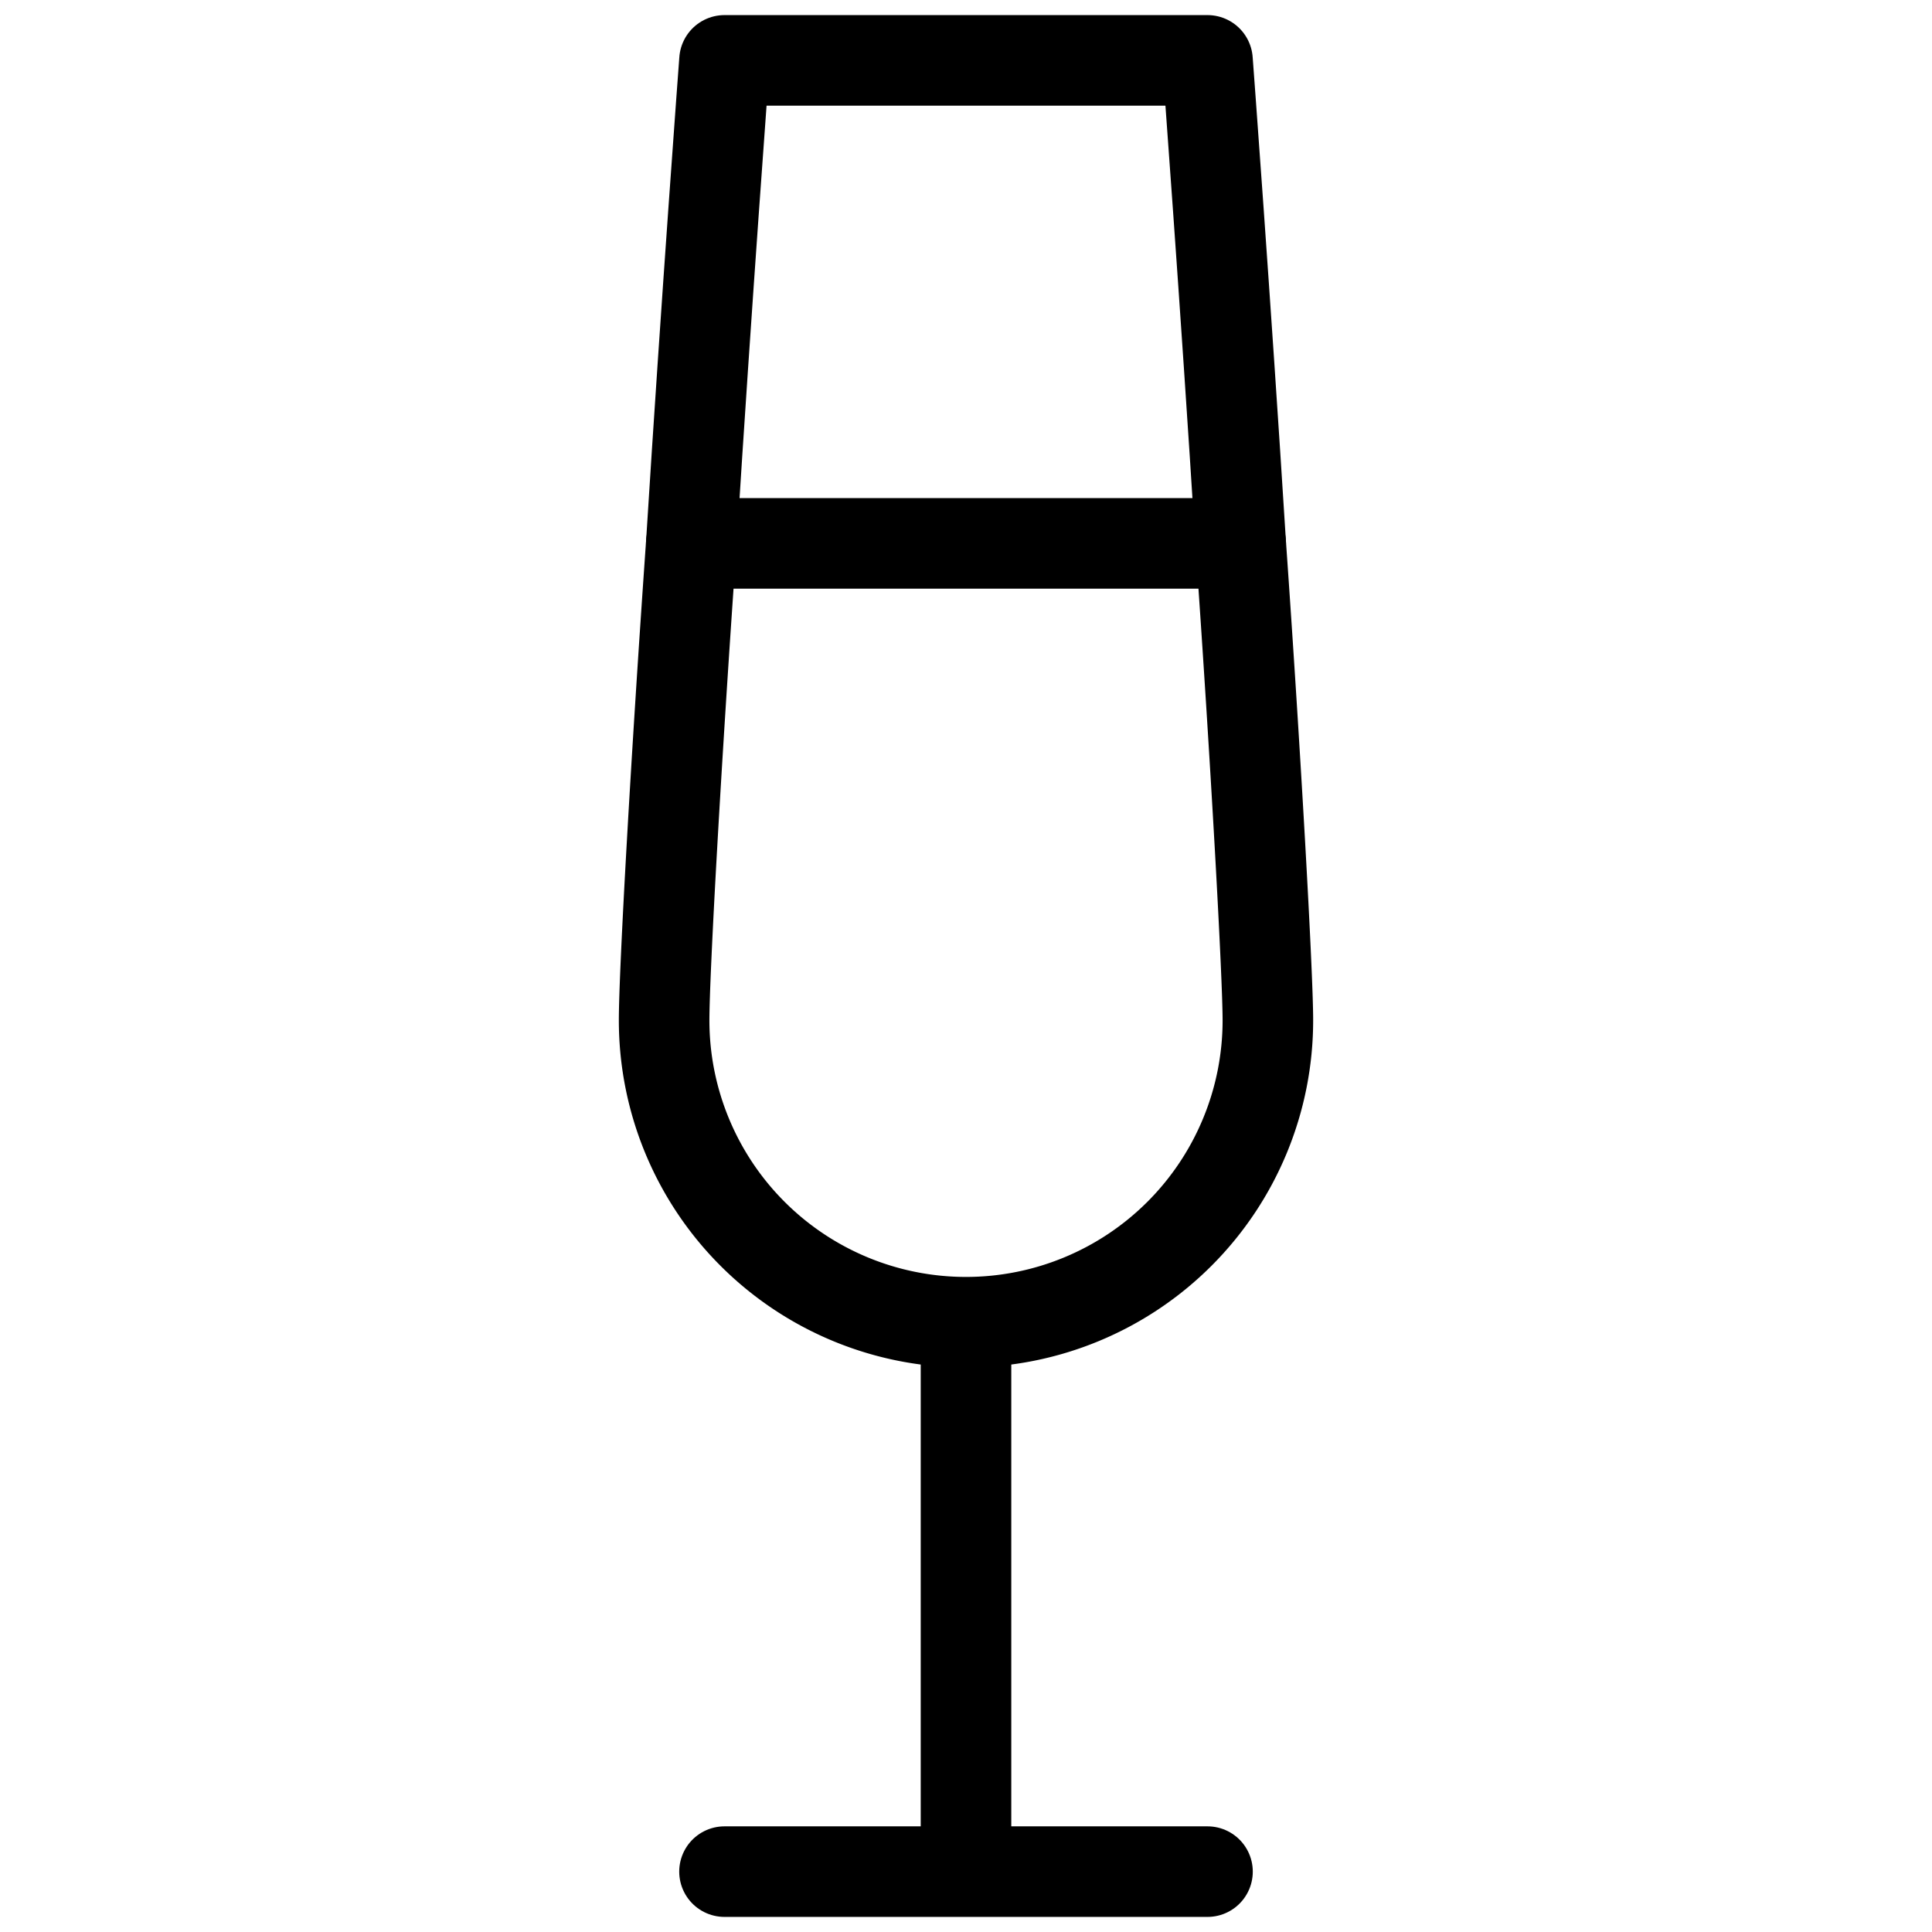 <svg xmlns="http://www.w3.org/2000/svg" viewBox="0 0 64 64" aria-labelledby="title"
aria-describedby="desc" role="img" xmlns:xlink="http://www.w3.org/1999/xlink">
  <title>Champagne</title>
  <desc>A line styled icon from Orion Icon Library.</desc>
  <path data-name="layer2"
  fill="none" stroke="#000000" stroke-linecap="round" stroke-linejoin="round"
  stroke-width="3" d="M24 62h16m1.1-44C40.6 10 40 2 40 2H24s-.6 8-1.1 16M32 44v18"></path>
  <path data-name="layer1" d="M22.9 18c-.5 7.1-.9 14.2-.9 15.8a10 10 0 1 0 20 0c0-1.5-.4-8.7-.9-15.8z"
  fill="none" stroke="#000000" stroke-linecap="round" stroke-linejoin="round"
  stroke-width="3"></path>
</svg>